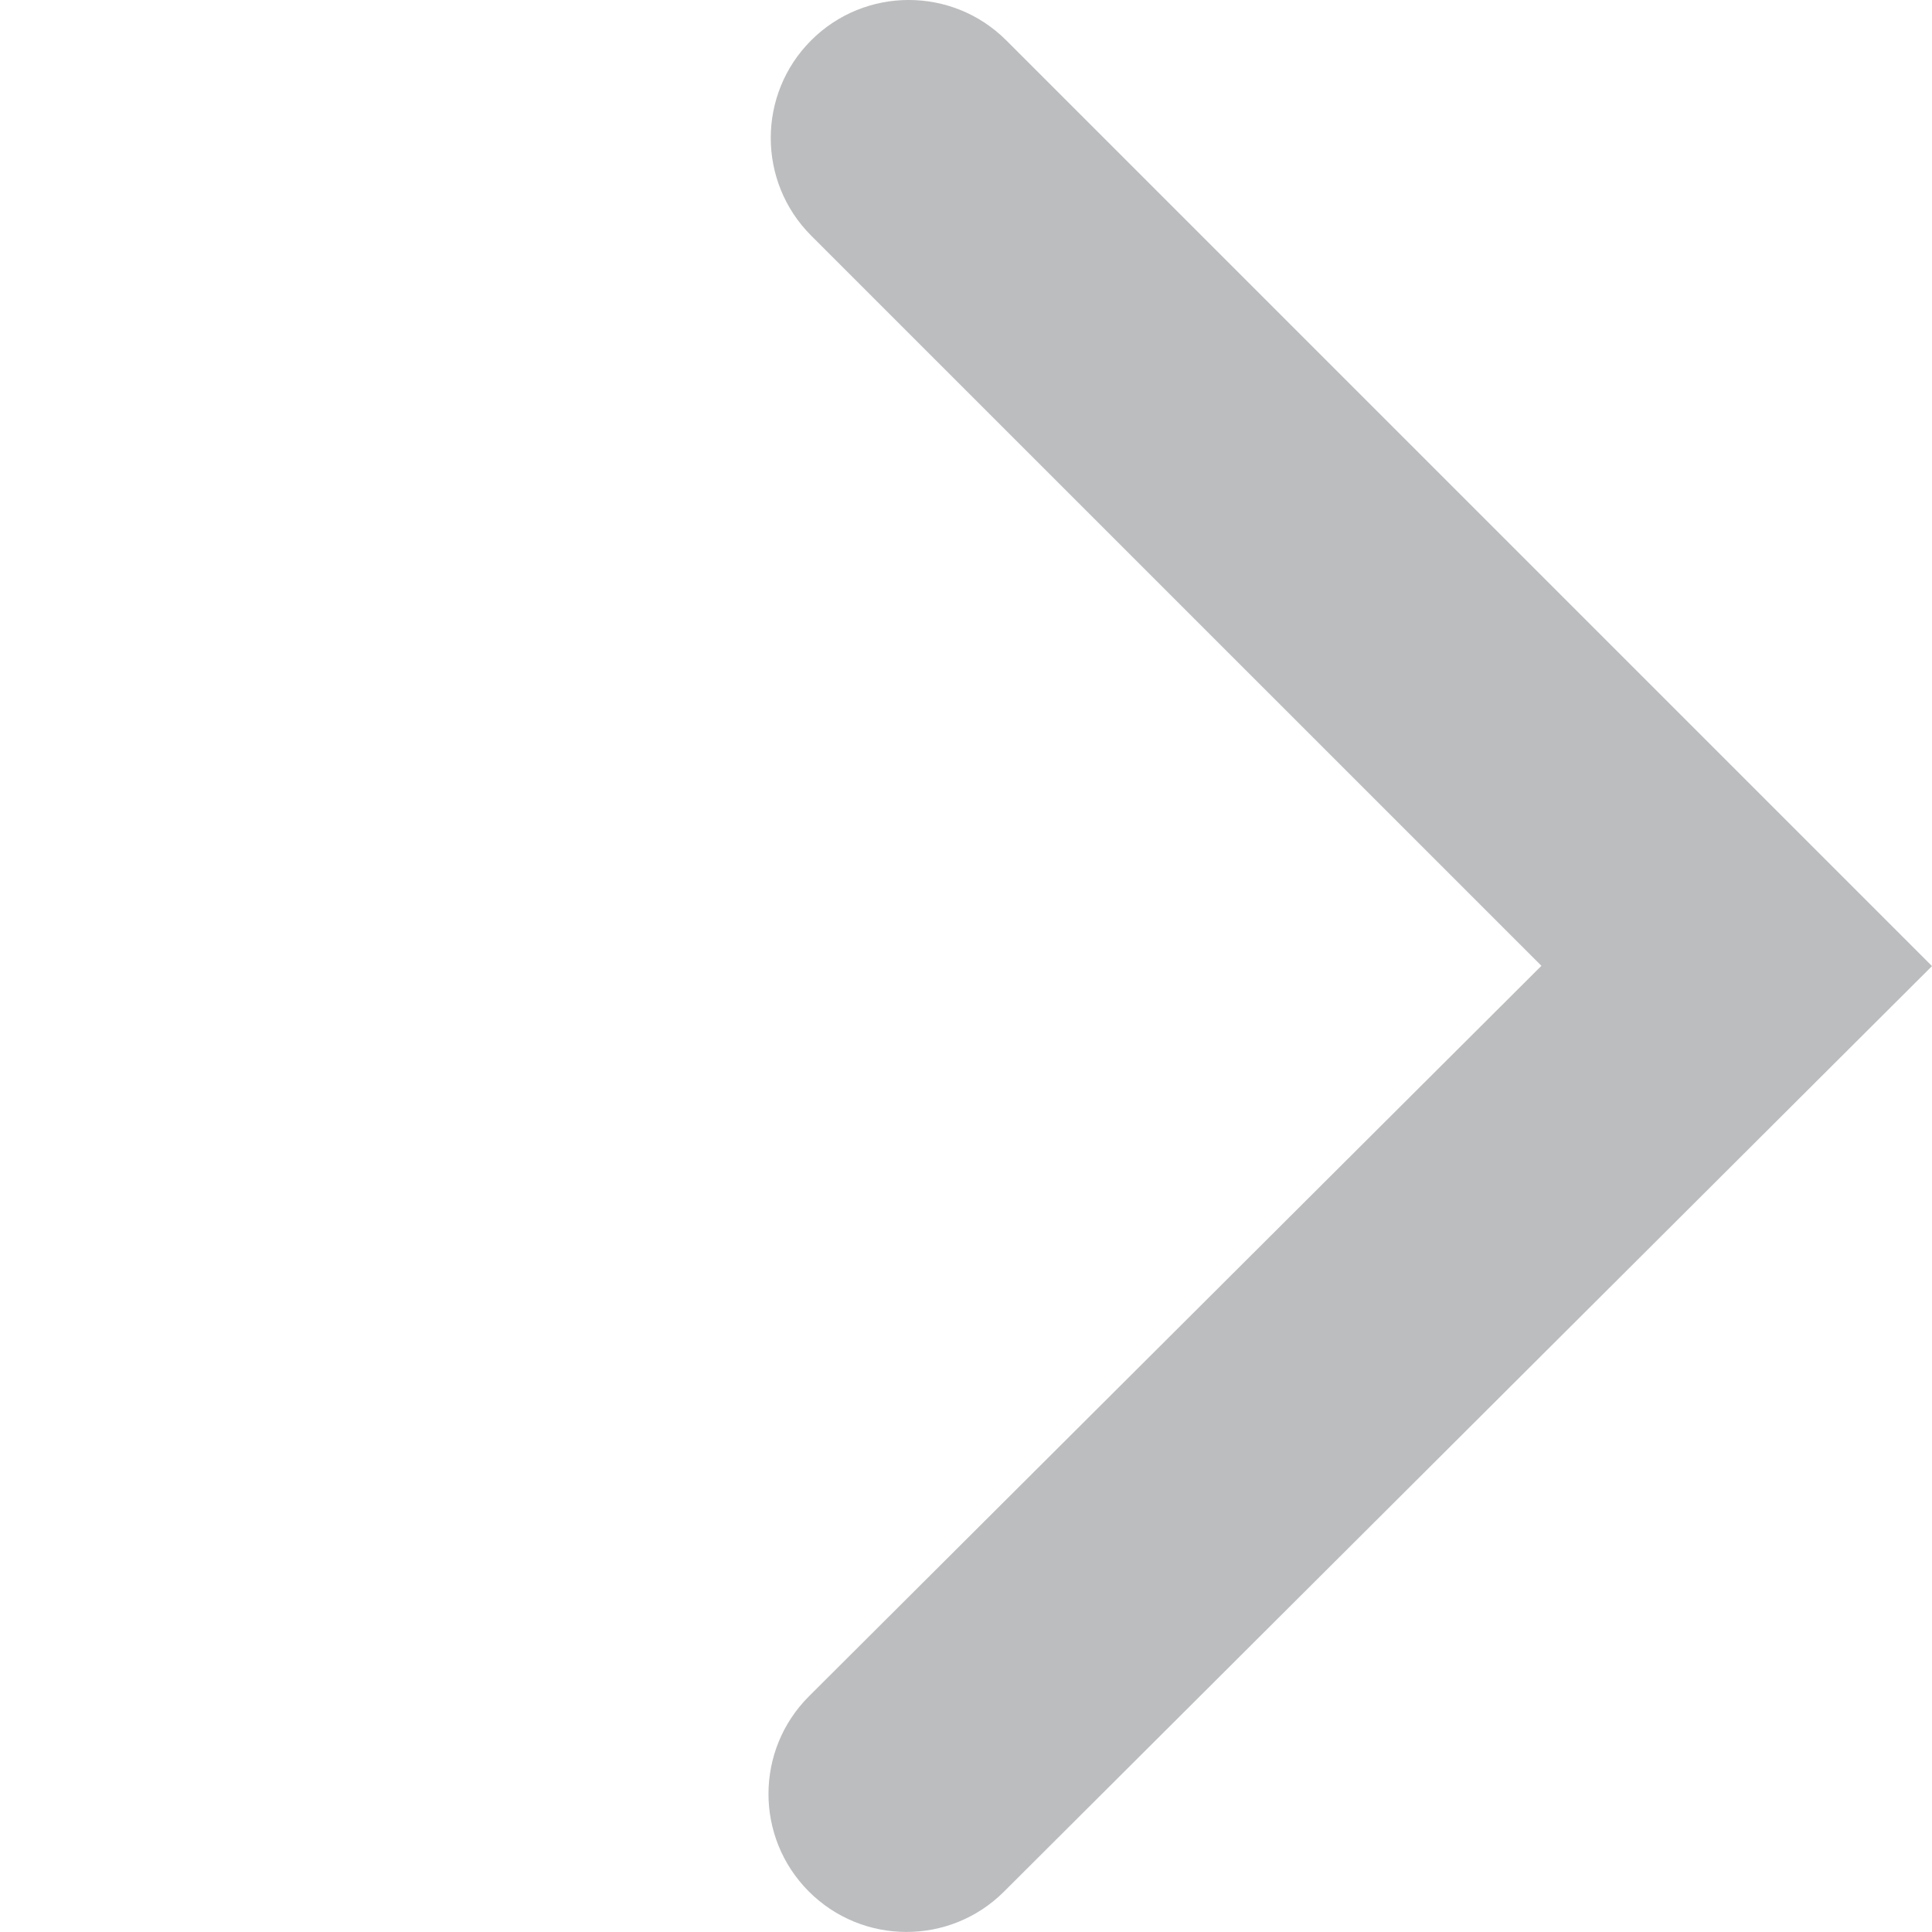 <?xml version="1.0" encoding="UTF-8" standalone="no"?>
<!DOCTYPE svg PUBLIC "-//W3C//DTD SVG 1.1//EN" "http://www.w3.org/Graphics/SVG/1.1/DTD/svg11.dtd">
<svg width="100%" height="100%" viewBox="0 0 42 42" version="1.1" xmlns="http://www.w3.org/2000/svg" xmlns:xlink="http://www.w3.org/1999/xlink" xml:space="preserve" xmlns:serif="http://www.serif.com/" style="fill-rule:evenodd;clip-rule:evenodd;stroke-linejoin:round;stroke-miterlimit:2;">
    <g transform="matrix(-1,-1.22465e-16,1.22465e-16,-1,54.727,205.359)">
        <path d="M37.094,200.238L21.218,184.363L37.14,168.484C38.312,167.315 38.315,165.414 37.145,164.241C35.976,163.069 34.075,163.066 32.903,164.235L12.727,184.357L32.851,204.481C34.022,205.652 35.923,205.652 37.094,204.481C38.264,203.31 38.264,201.409 37.094,200.238Z" style="fill:rgb(188,189,191);"/>
    </g>
</svg>
